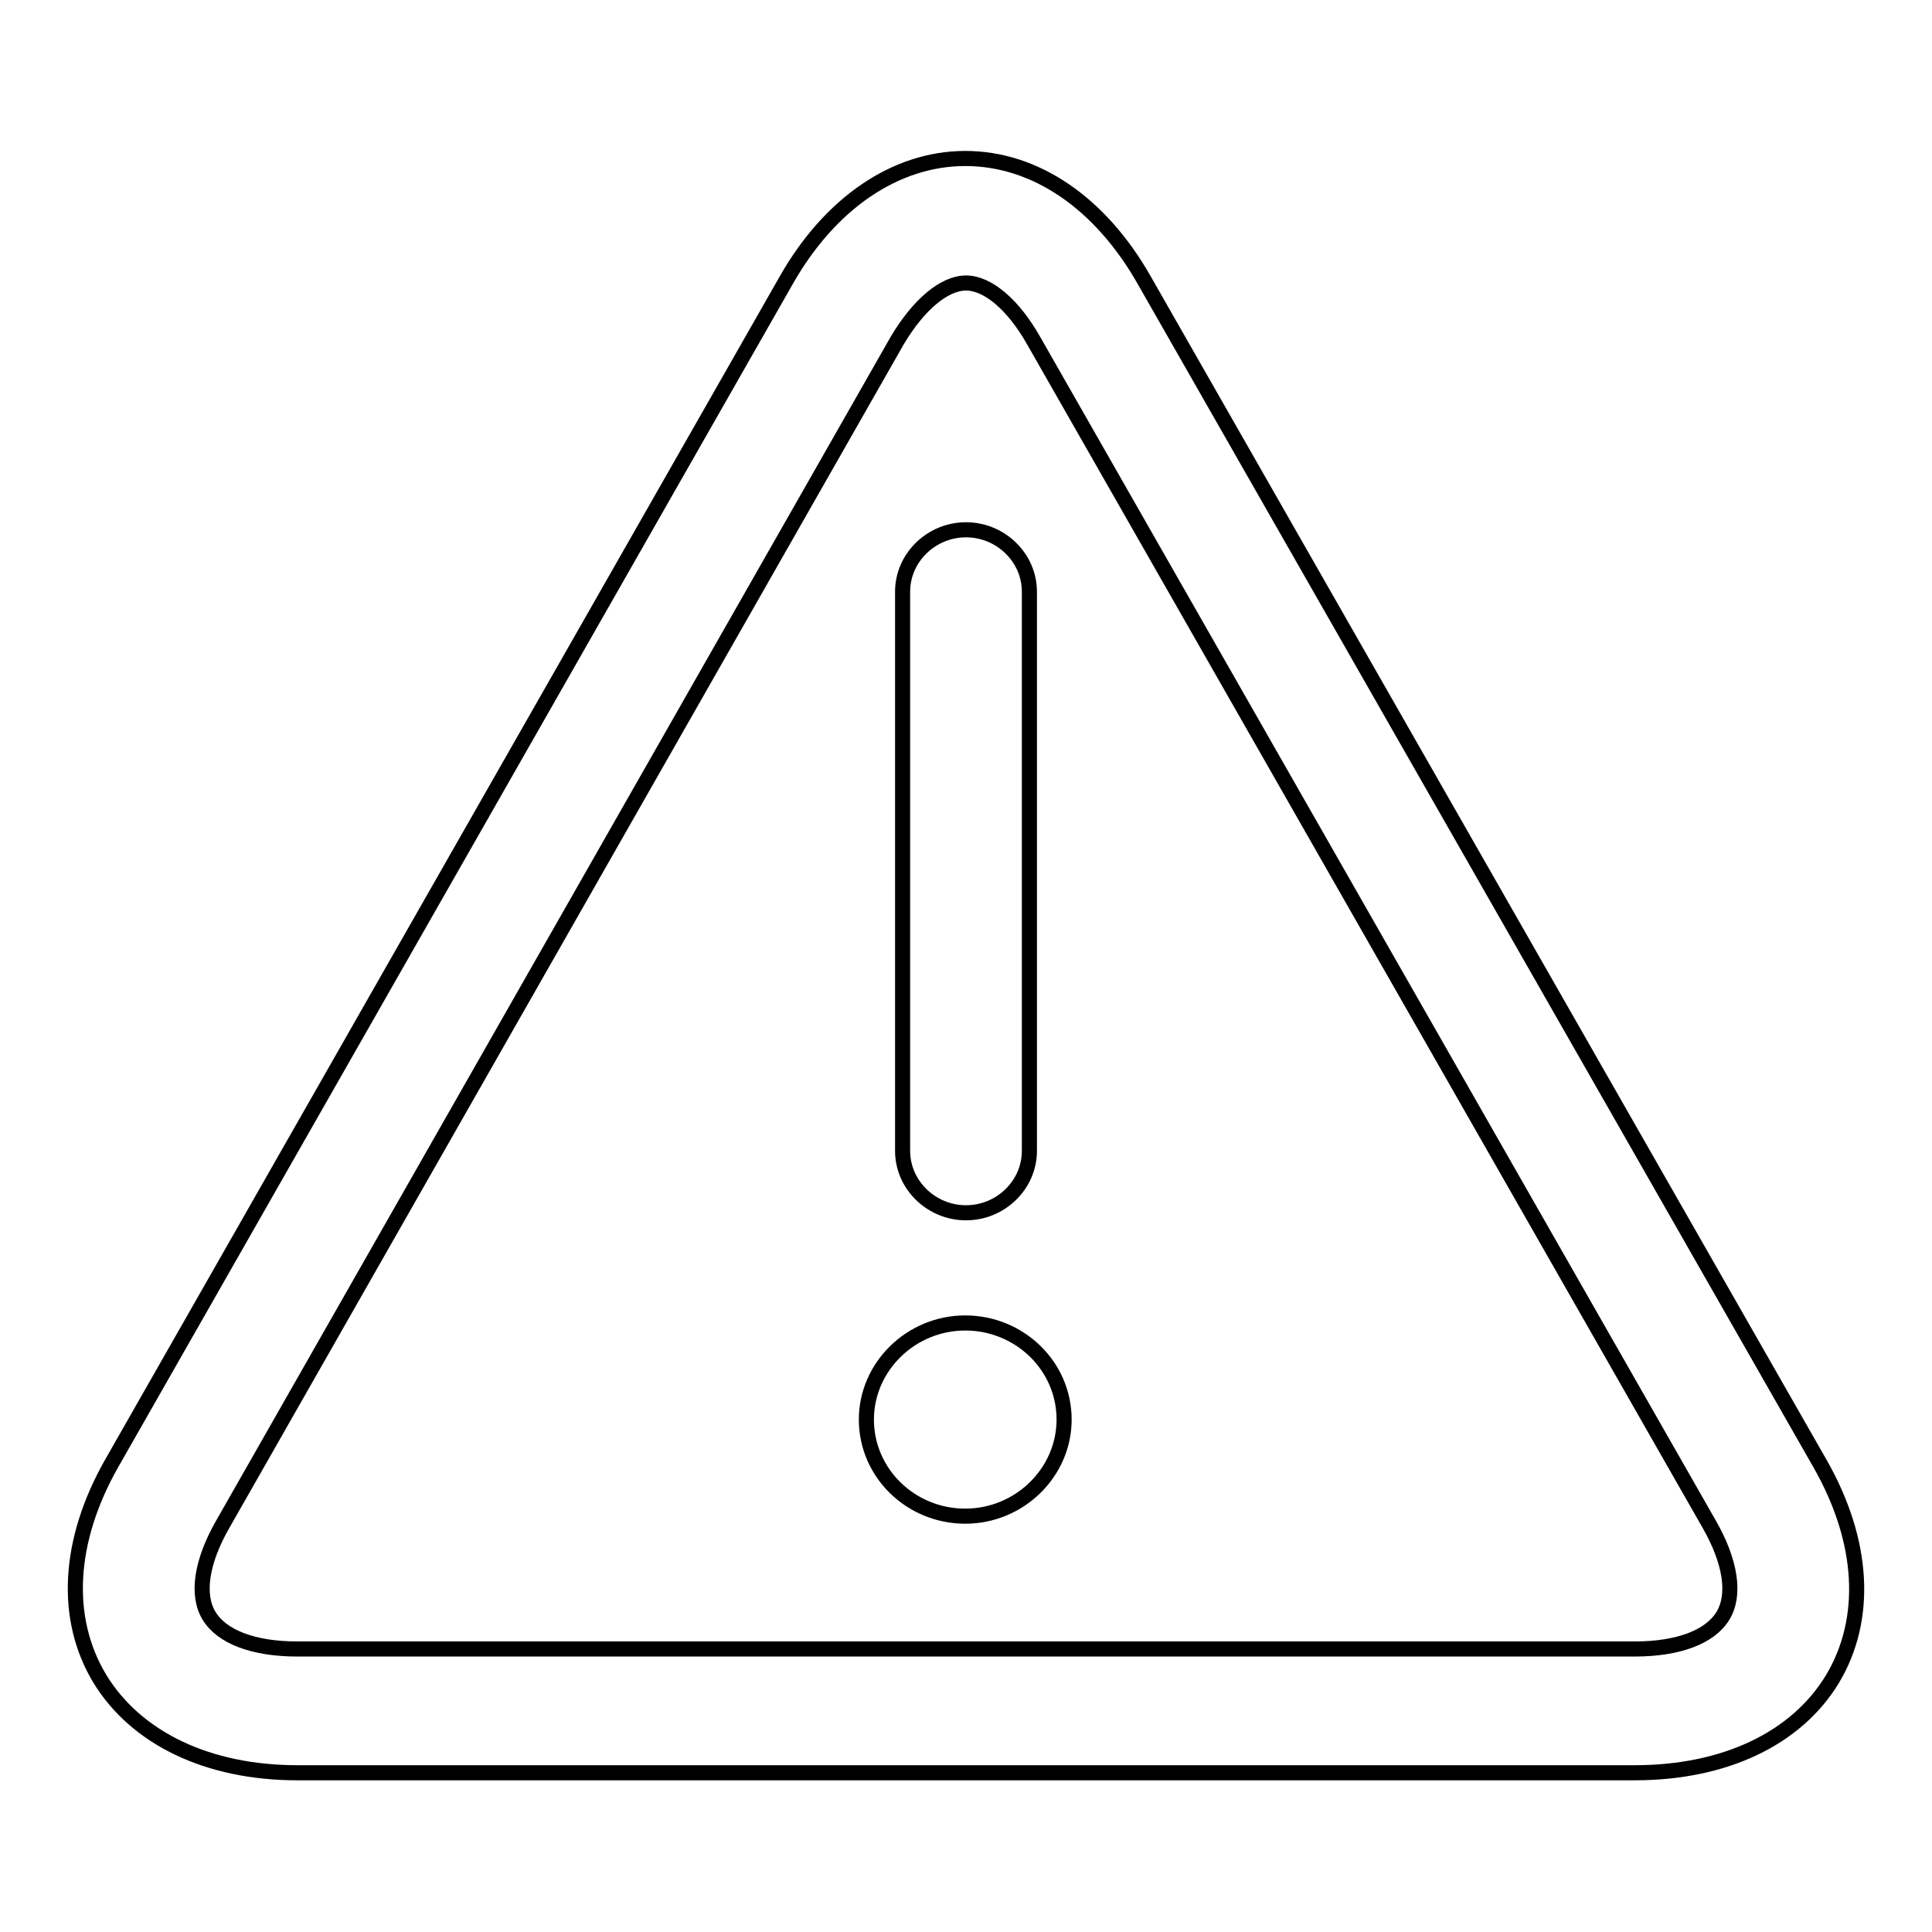 <?xml version="1.0" encoding="utf-8"?>
<!-- Svg Vector Icons : http://www.onlinewebfonts.com/icon -->
<!DOCTYPE svg PUBLIC "-//W3C//DTD SVG 1.1//EN" "http://www.w3.org/Graphics/SVG/1.1/DTD/svg11.dtd">
<svg version="1.1" xmlns="http://www.w3.org/2000/svg" xmlns:xlink="http://www.w3.org/1999/xlink" x="0px" y="0px" viewBox="0 0 256 256" enable-background="new 0 0 256 256" xml:space="preserve">
<g> <path stroke-width="2" fill-opacity="0" stroke="#000000"  d="M216.6,234.9H39.4c-11.9,0-21.4-4.6-26.2-12.5c-4.8-8-4.2-18.3,1.6-28.5l89.4-156.8 c5.8-10.2,14.5-16.1,23.7-16.1c9.3,0,17.9,5.9,23.7,16.1L241.2,194c5.8,10.2,6.4,20.5,1.6,28.5C238,230.4,228.5,234.9,216.6,234.9 L216.6,234.9L216.6,234.9L216.6,234.9L216.6,234.9z M128,37.5c-2.9,0-6.3,2.9-9.1,7.6L29.5,202c-2.8,4.9-3.5,9.3-1.8,12.1 c1.7,2.8,5.9,4.4,11.7,4.4h177.2c5.8,0,10-1.6,11.7-4.4c1.7-2.8,1-7.2-1.8-12.1L137,45.2C134.3,40.4,130.9,37.5,128,37.5L128,37.5 L128,37.5L128,37.5L128,37.5z M128,160.7c-4.6,0-8.4-3.7-8.4-8.2V78.4c0-4.5,3.8-8.2,8.4-8.2s8.4,3.7,8.4,8.2v74.1 C136.4,157,132.6,160.7,128,160.7L128,160.7L128,160.7L128,160.7z M127.9,200.9c7.2,0,13.1-5.8,13.1-12.8c0-7.1-5.9-12.8-13.1-12.8 c-7.2,0-13.1,5.8-13.1,12.8C114.8,195.2,120.7,200.9,127.9,200.9L127.9,200.9L127.9,200.9L127.9,200.9z"/></g>
</svg>